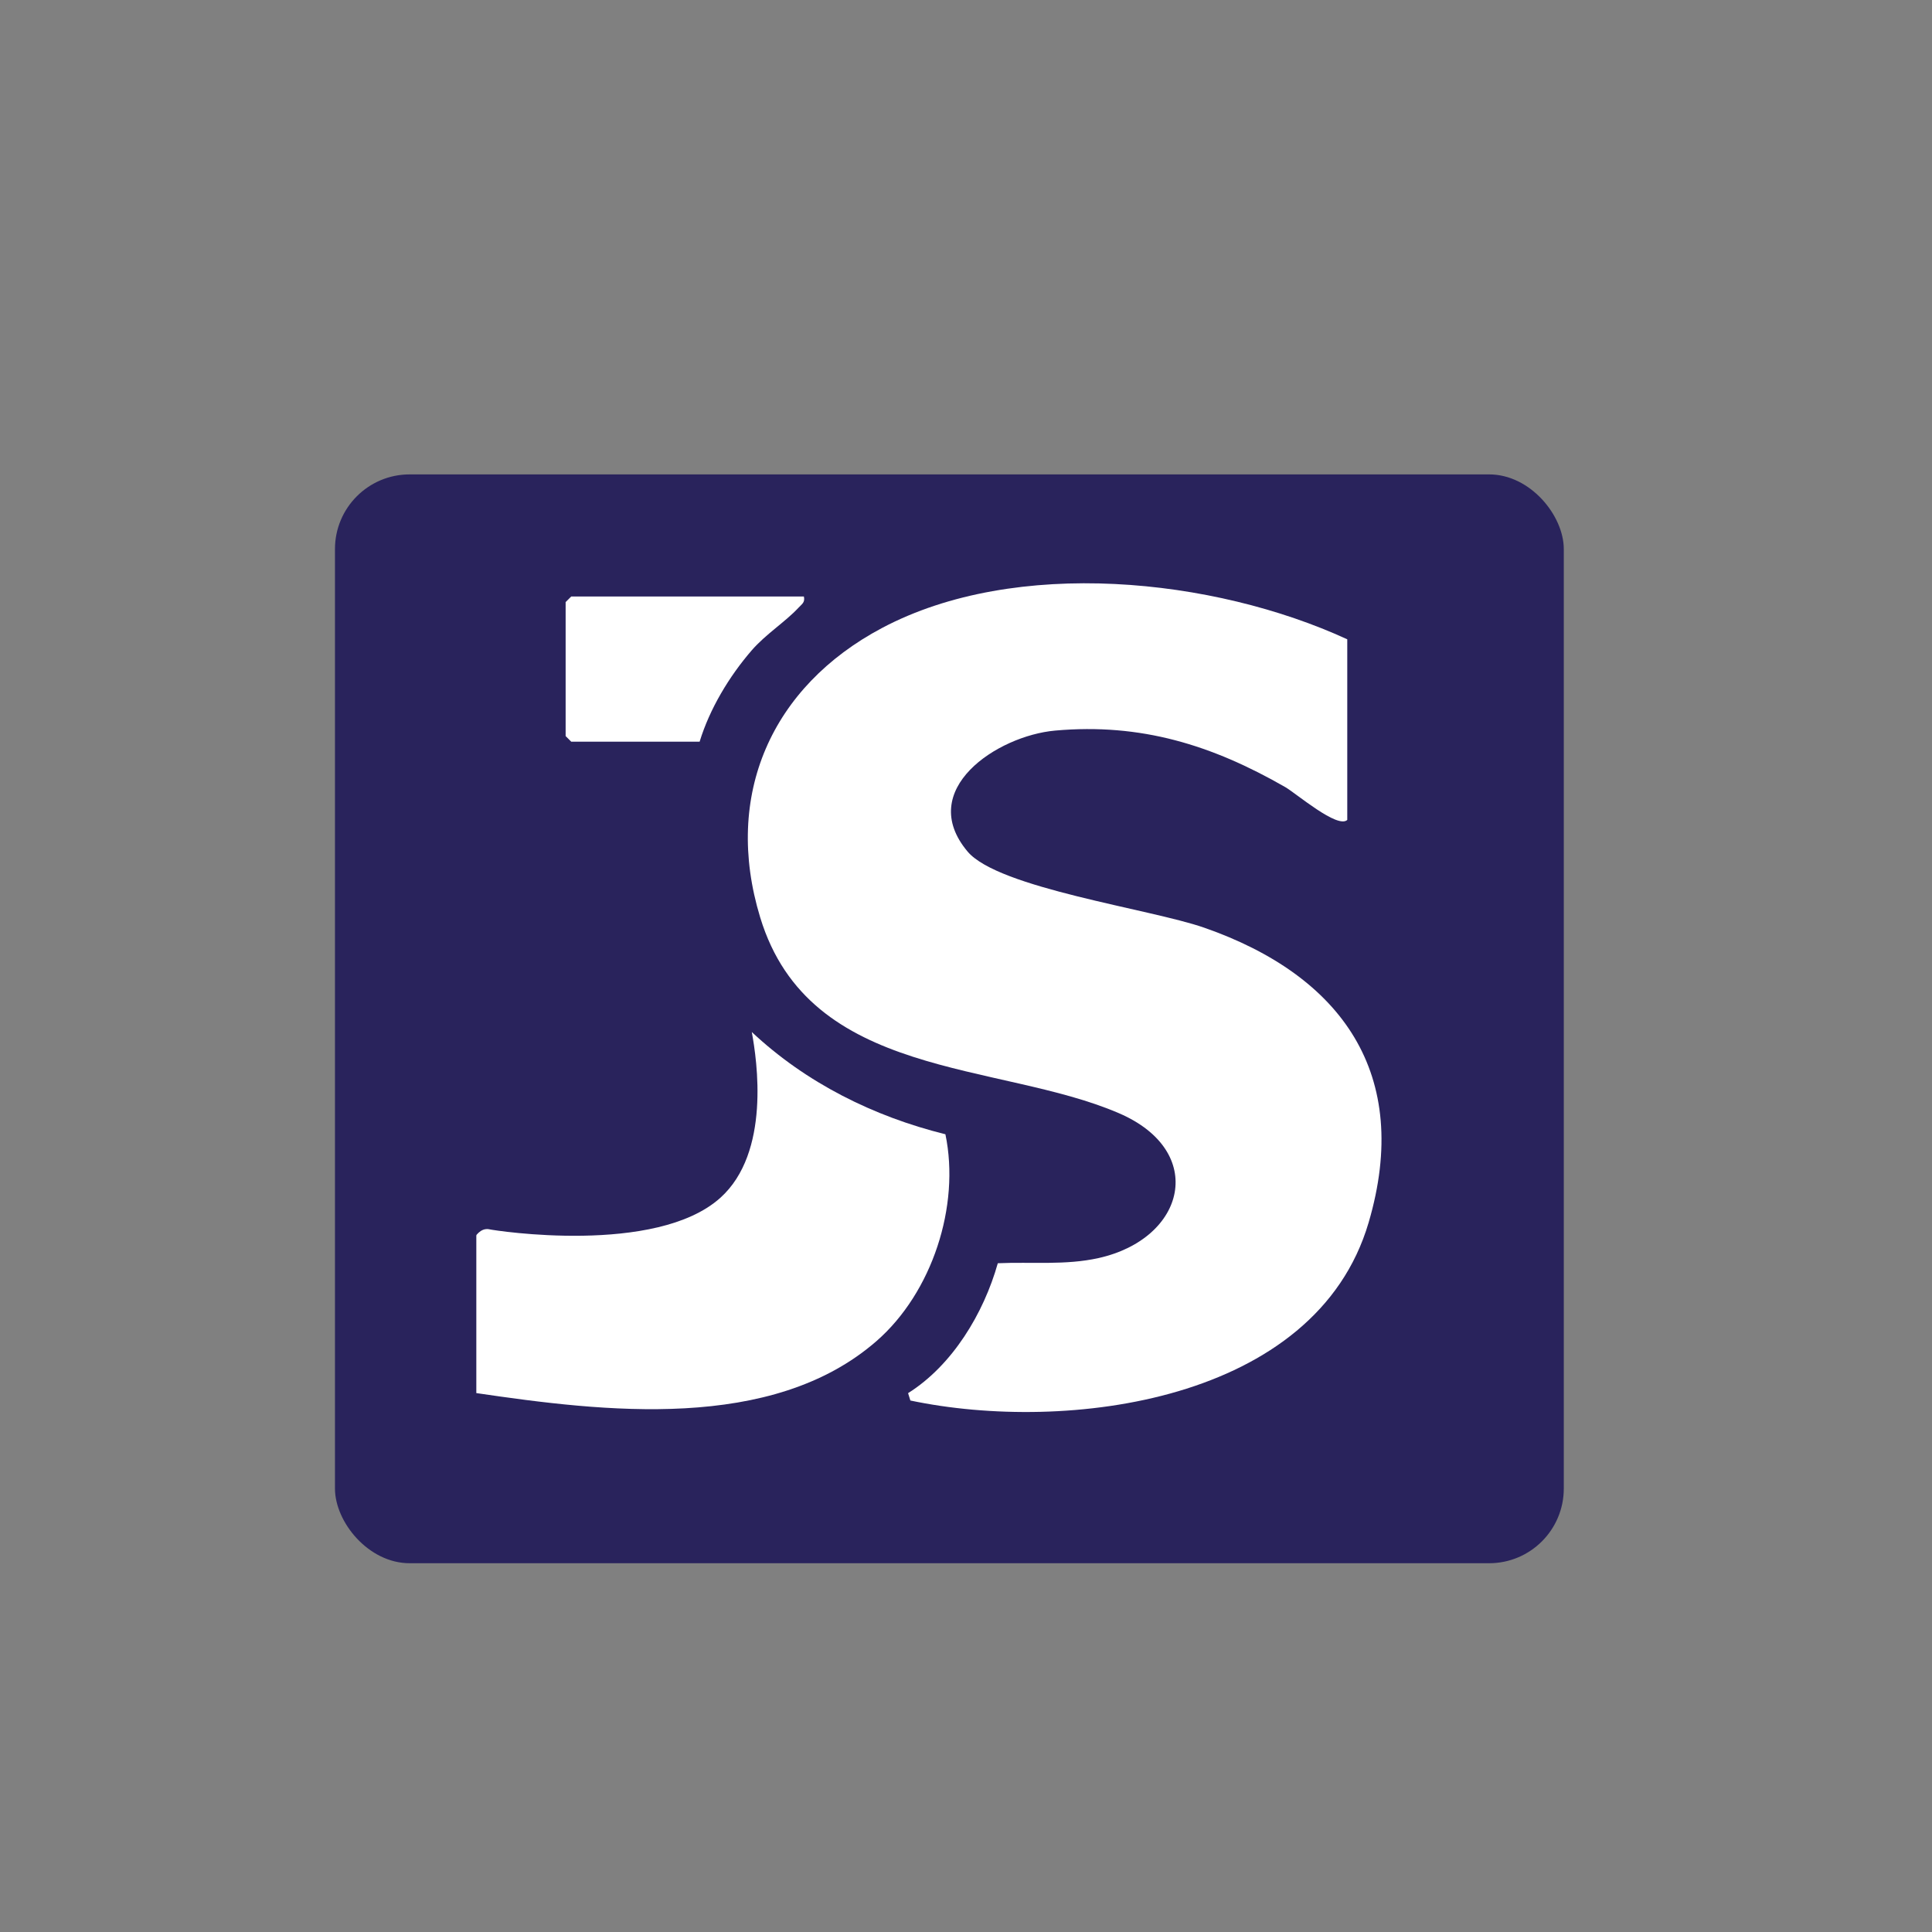 <svg xmlns="http://www.w3.org/2000/svg" id="Capa_1" data-name="Capa 1" viewBox="0 0 512 512"><rect x="0" y="0" width="512" height="512" fill="#808080" stroke="none"/><defs><style>      .cls-1 {        fill: #fff;      }      .cls-2 {        fill: #29235c;      }    </style></defs><rect class="cls-2" x="88.77" y="125.72" width="325.65" height="288.55" rx="19.79" ry="19.79"></rect><path class="cls-1" d="M357.06,217.27c-2.54,2.48-13.59-7.04-16.47-8.69-19.4-11.13-38.21-17-60.96-14.97-15.39,1.38-36.99,15.67-23.21,32.06,8.17,9.72,48.37,15.18,62.69,20.17,36.42,12.69,55.19,38.78,43.58,78.18-14.01,47.57-80.03,55.84-121.43,47.13l-.61-1.95c11.75-7.39,20.02-21.11,23.78-34.43,8.95-.4,17.94.59,26.74-1.38,23.1-5.18,28.79-28.28,5.38-38.37-31.97-13.79-81.98-8.83-95.09-51.89-9.88-32.44,3.05-61.19,32.25-76.69,35.46-18.82,87.94-13.31,123.33,2.98v47.84Z"></path><path class="cls-1" d="M126.23,369.19c.02-29.01.01-41.52,0-41.65,0,0,0-.04,0-.1.01-.12.08-.22.14-.29.58-.66,1.35-1.28,2.32-1.41.58-.08,1.03.04,1.11.06,1.27.29,44.06,6.98,61.12-8.39,13.3-11.99,9.72-36.28,8.31-43.92,14.33,13.45,32.24,22.38,51.31,27.1,3.97,19-3.52,41.95-18.25,54.8-27.74,24.19-72.37,18.74-106.07,13.79Z"></path><path class="cls-1" d="M213.04,158.08c.35,1.6-.55,2.01-1.45,2.99-3.42,3.69-8.71,7.03-12.39,11.29-5.95,6.88-11.13,15.48-13.79,24.19h-34.03l-1.48-1.48v-35.51l1.48-1.48h61.65Z"></path></svg>